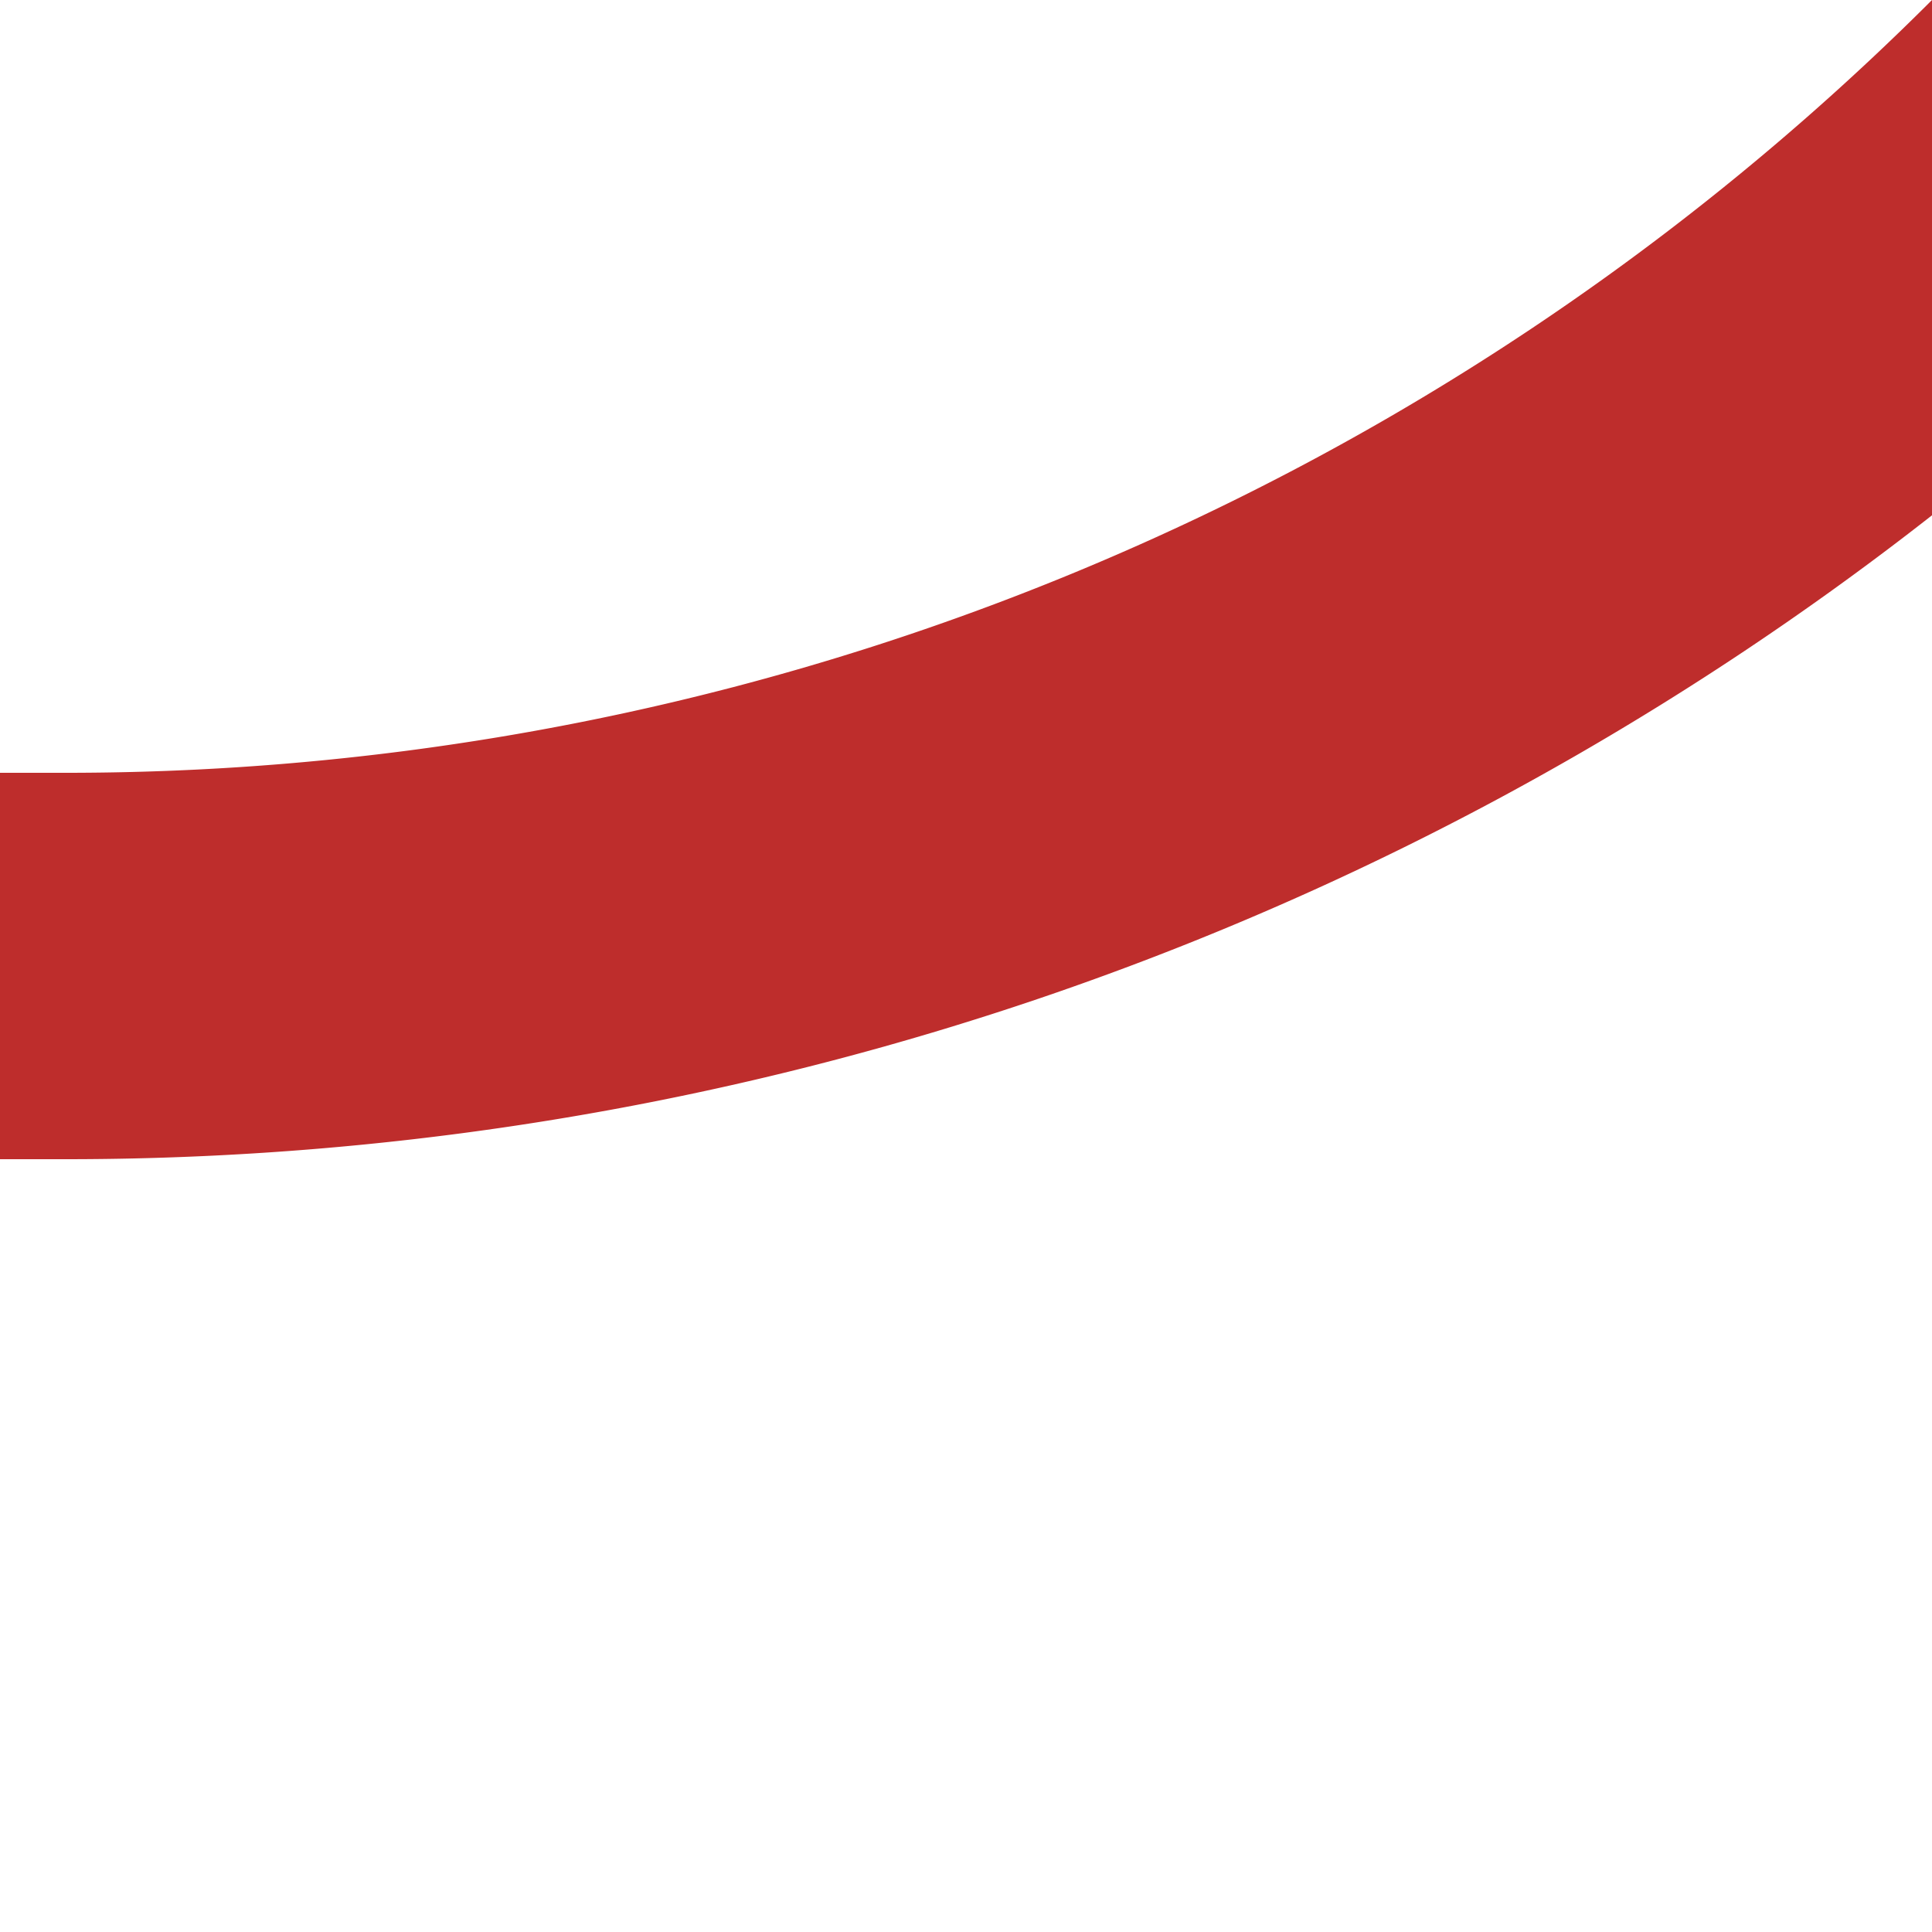 <?xml version="1.0" encoding="UTF-8"?>
<svg xmlns="http://www.w3.org/2000/svg" width="500" height="500">
 <title>kSTRr+1</title>
 <path stroke="#BE2D2C" d="M 750,-482.84 A 732.84,732.84 0 0 1 17.16,250 H 0" stroke-width="100" fill="none"/>
</svg>